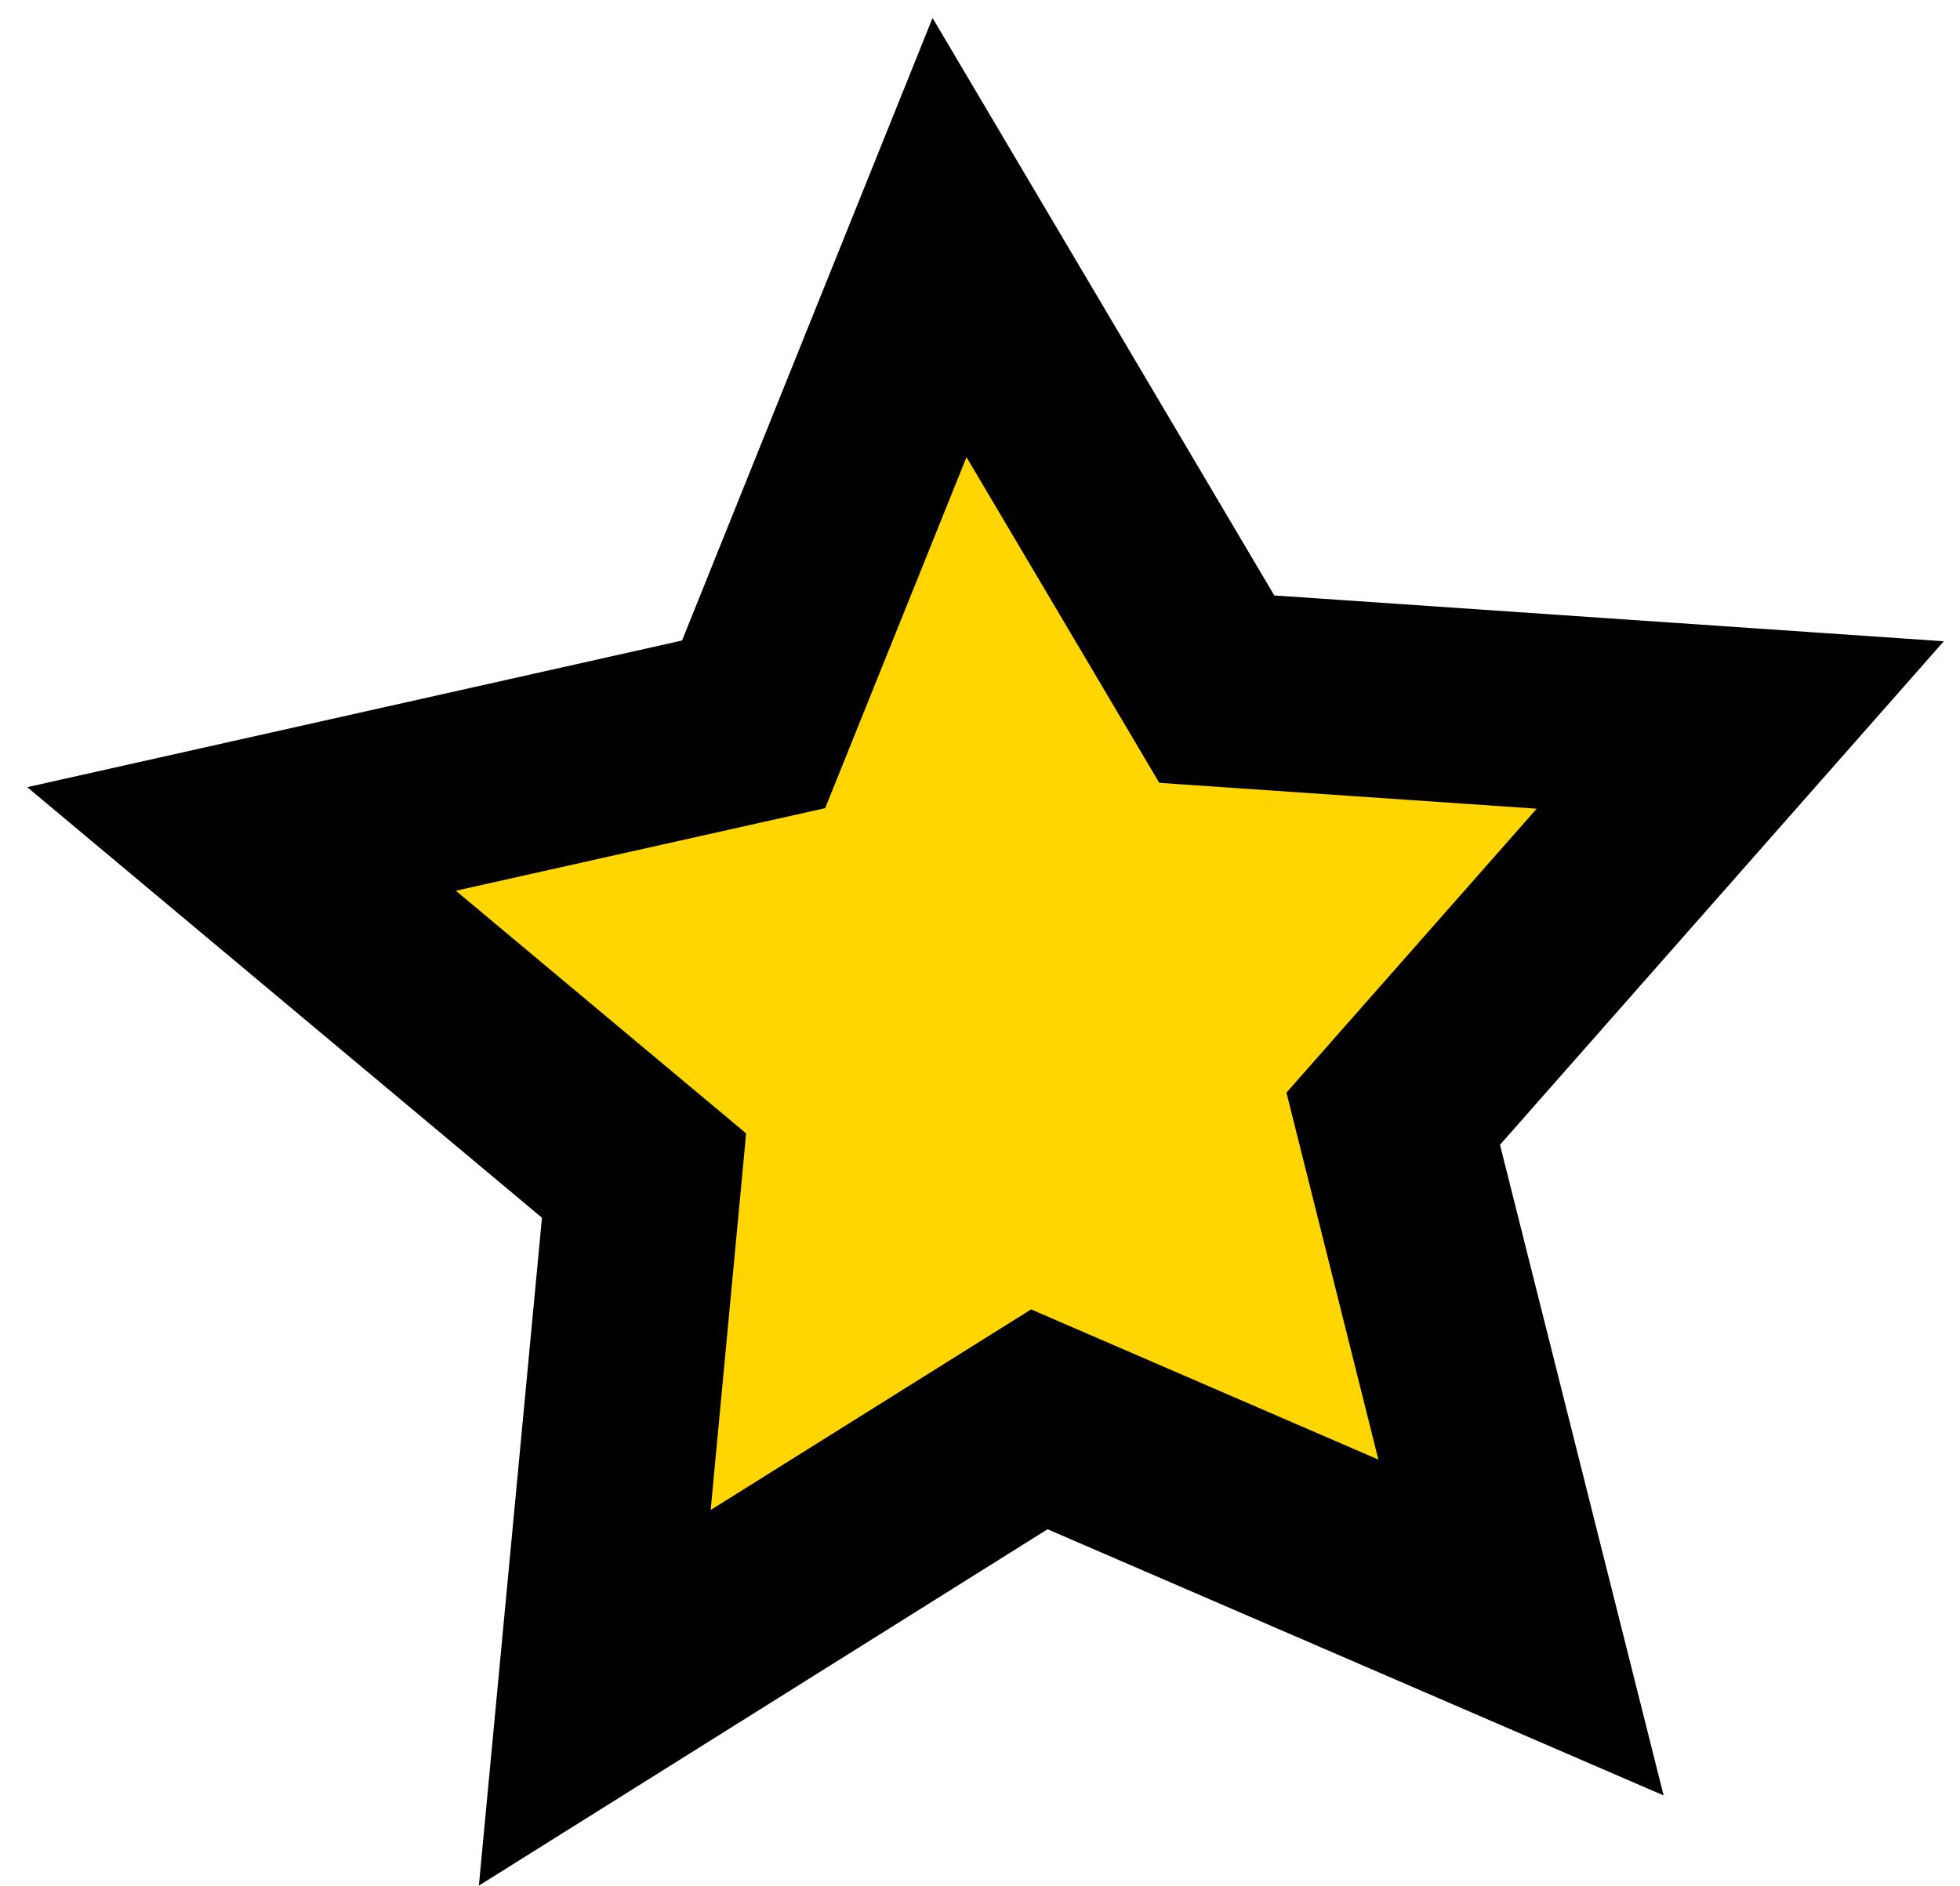 <svg width="53" height="51" viewBox="0 0 53 51" fill="none" xmlns="http://www.w3.org/2000/svg">
<path d="M25.676 6.425L32.903 18.638L47.055 19.611L37.677 30.256L41.13 44.017L28.101 38.386L16.079 45.921L17.415 31.797L6.531 22.693L20.374 19.59L25.676 6.425Z" fill="#FFD600"/>
<path d="M44.986 48.558L28.327 41.359L12.949 50.997L14.655 32.934L0.736 21.289L18.443 17.323L25.217 0.486L34.458 16.104L52.562 17.343L40.561 30.961L44.986 48.558ZM27.882 35.413L37.273 39.475L34.787 29.55L41.554 21.871L31.348 21.172L26.135 12.364L22.313 21.857L12.326 24.09L20.176 30.653L19.217 40.838L27.882 35.413Z" fill="black"/>
</svg>
